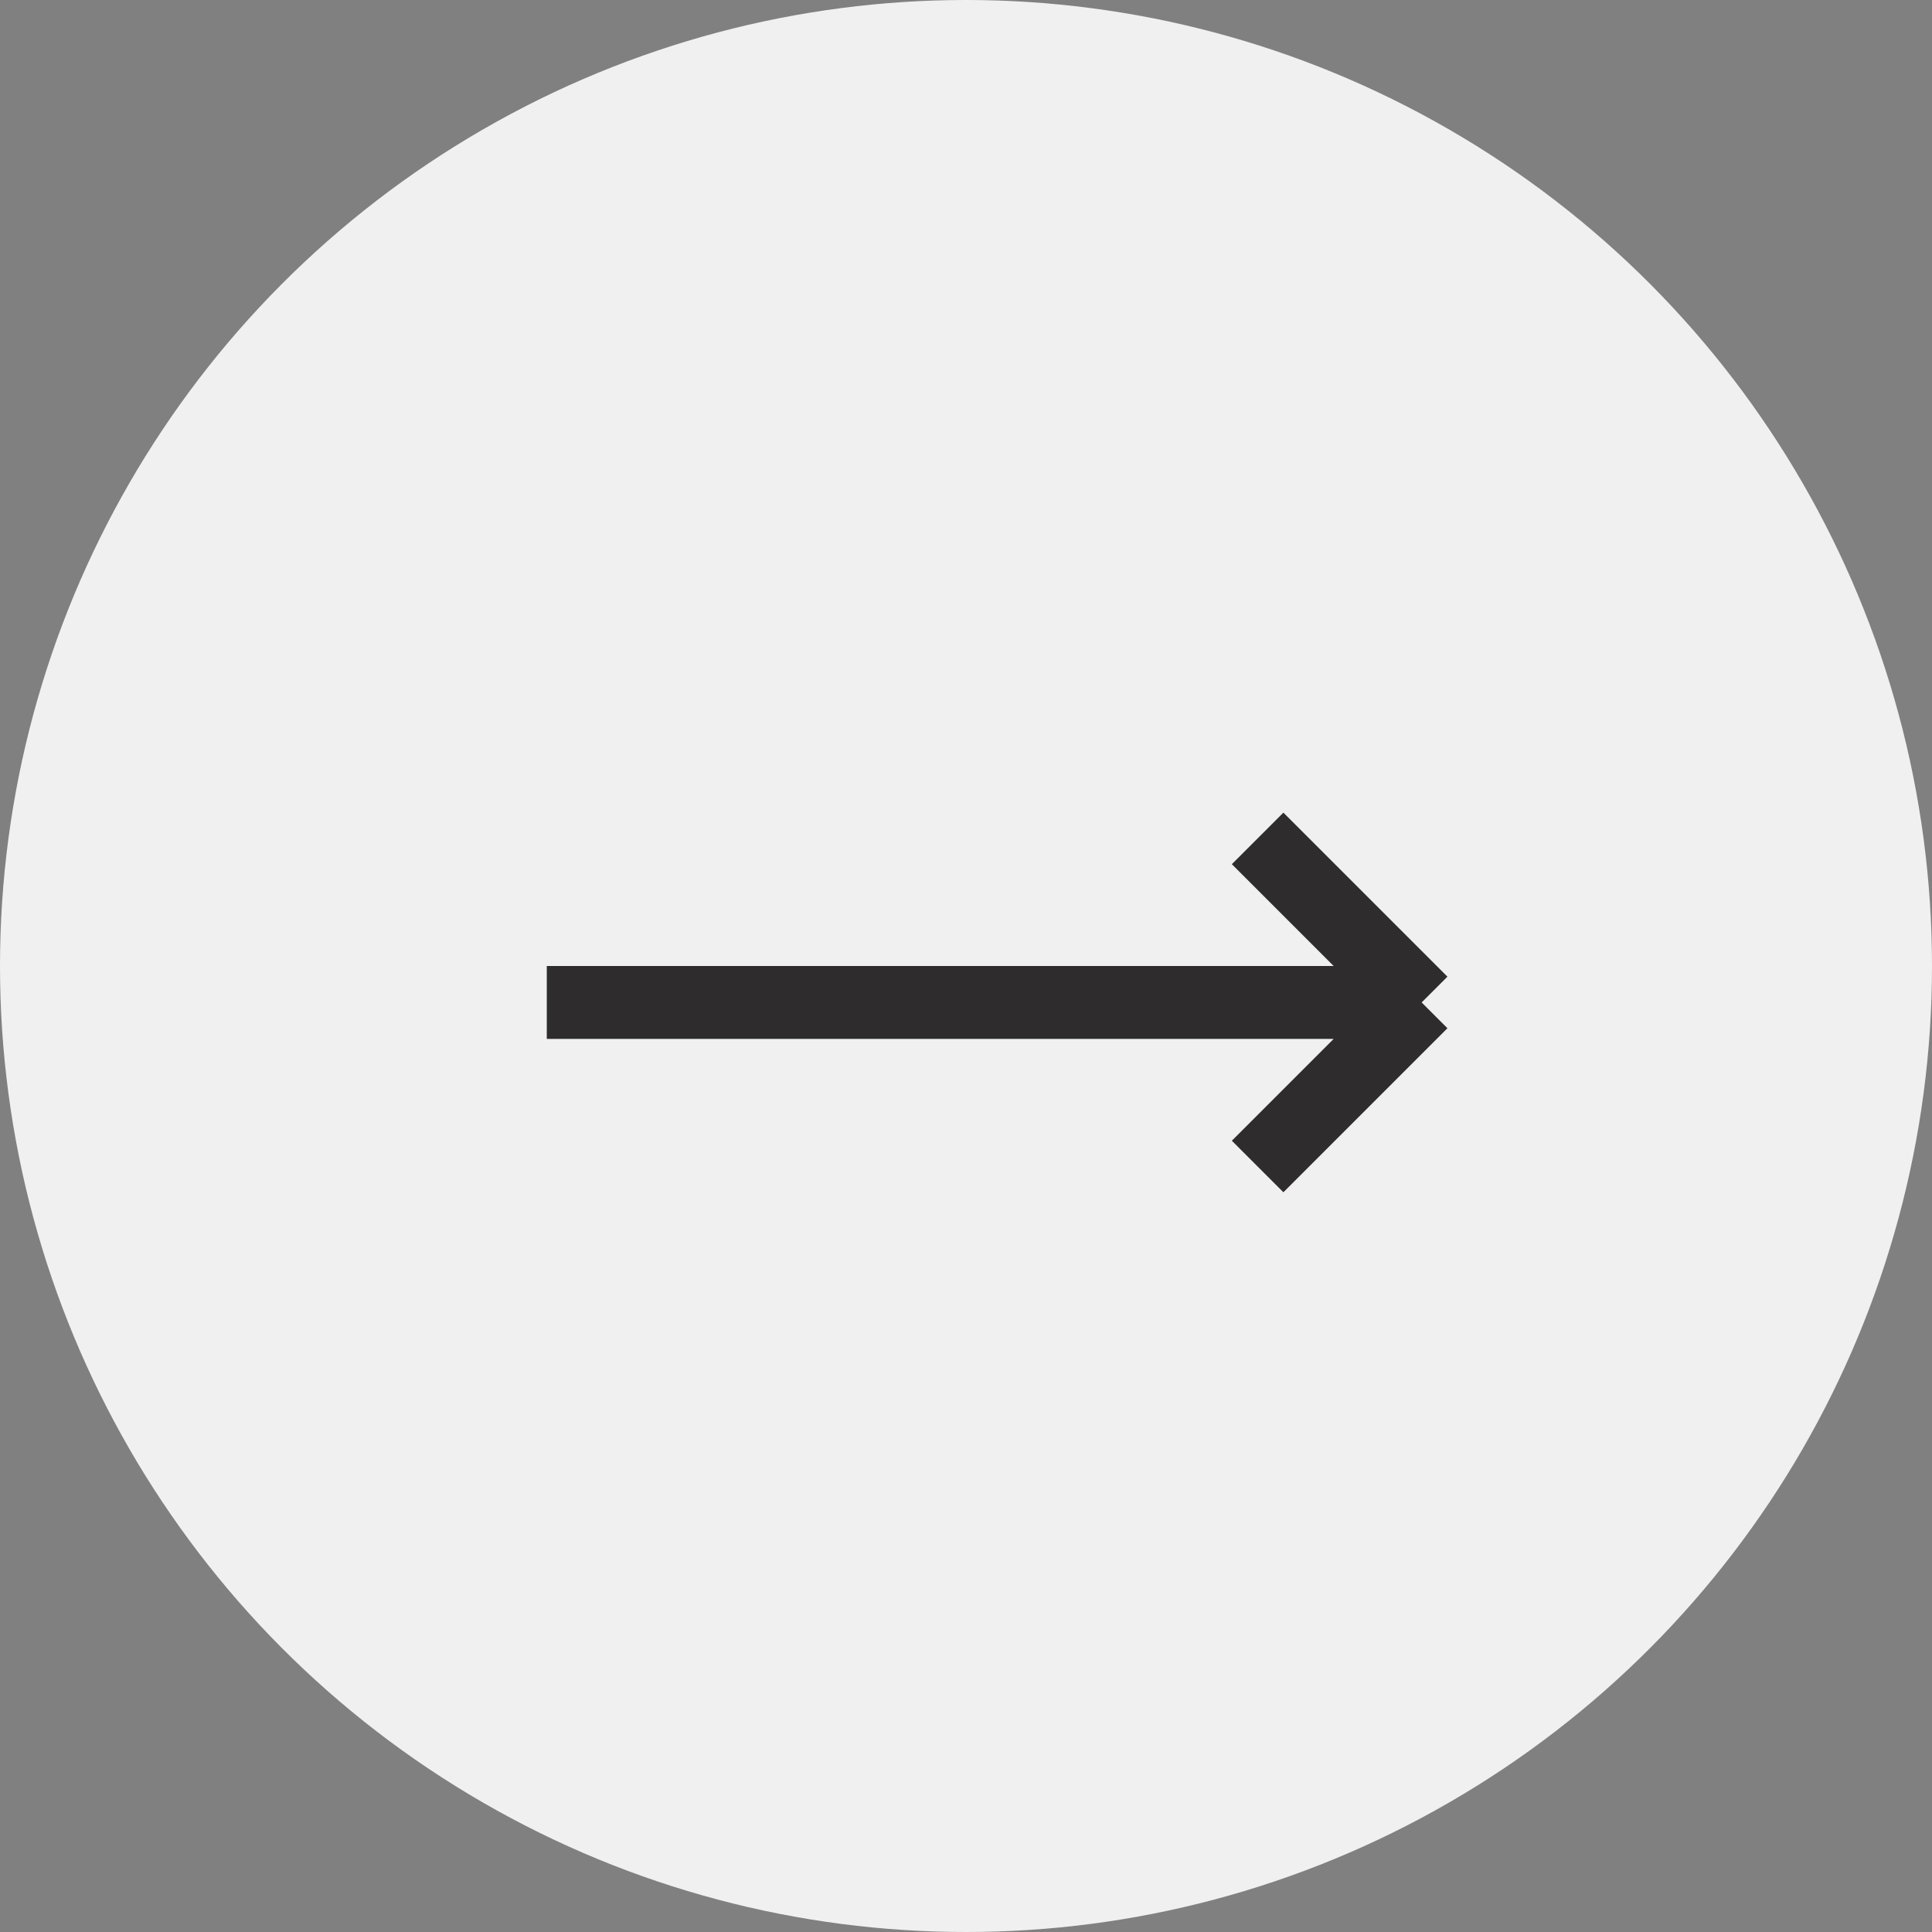 <svg width="53" height="53" viewBox="0 0 53 53" fill="none" xmlns="http://www.w3.org/2000/svg">
<rect x="0" y="0" width="53" height="53" fill="#808080" stroke="none"/>
<circle cx="26.5" cy="26.5" r="26.5" fill="#F0F0F0"/>
<path d="M15 27.5H39M39 27.5L34.5 23M39 27.5L34.5 32" stroke="#2E2C2C" stroke-width="2"/>
</svg>
